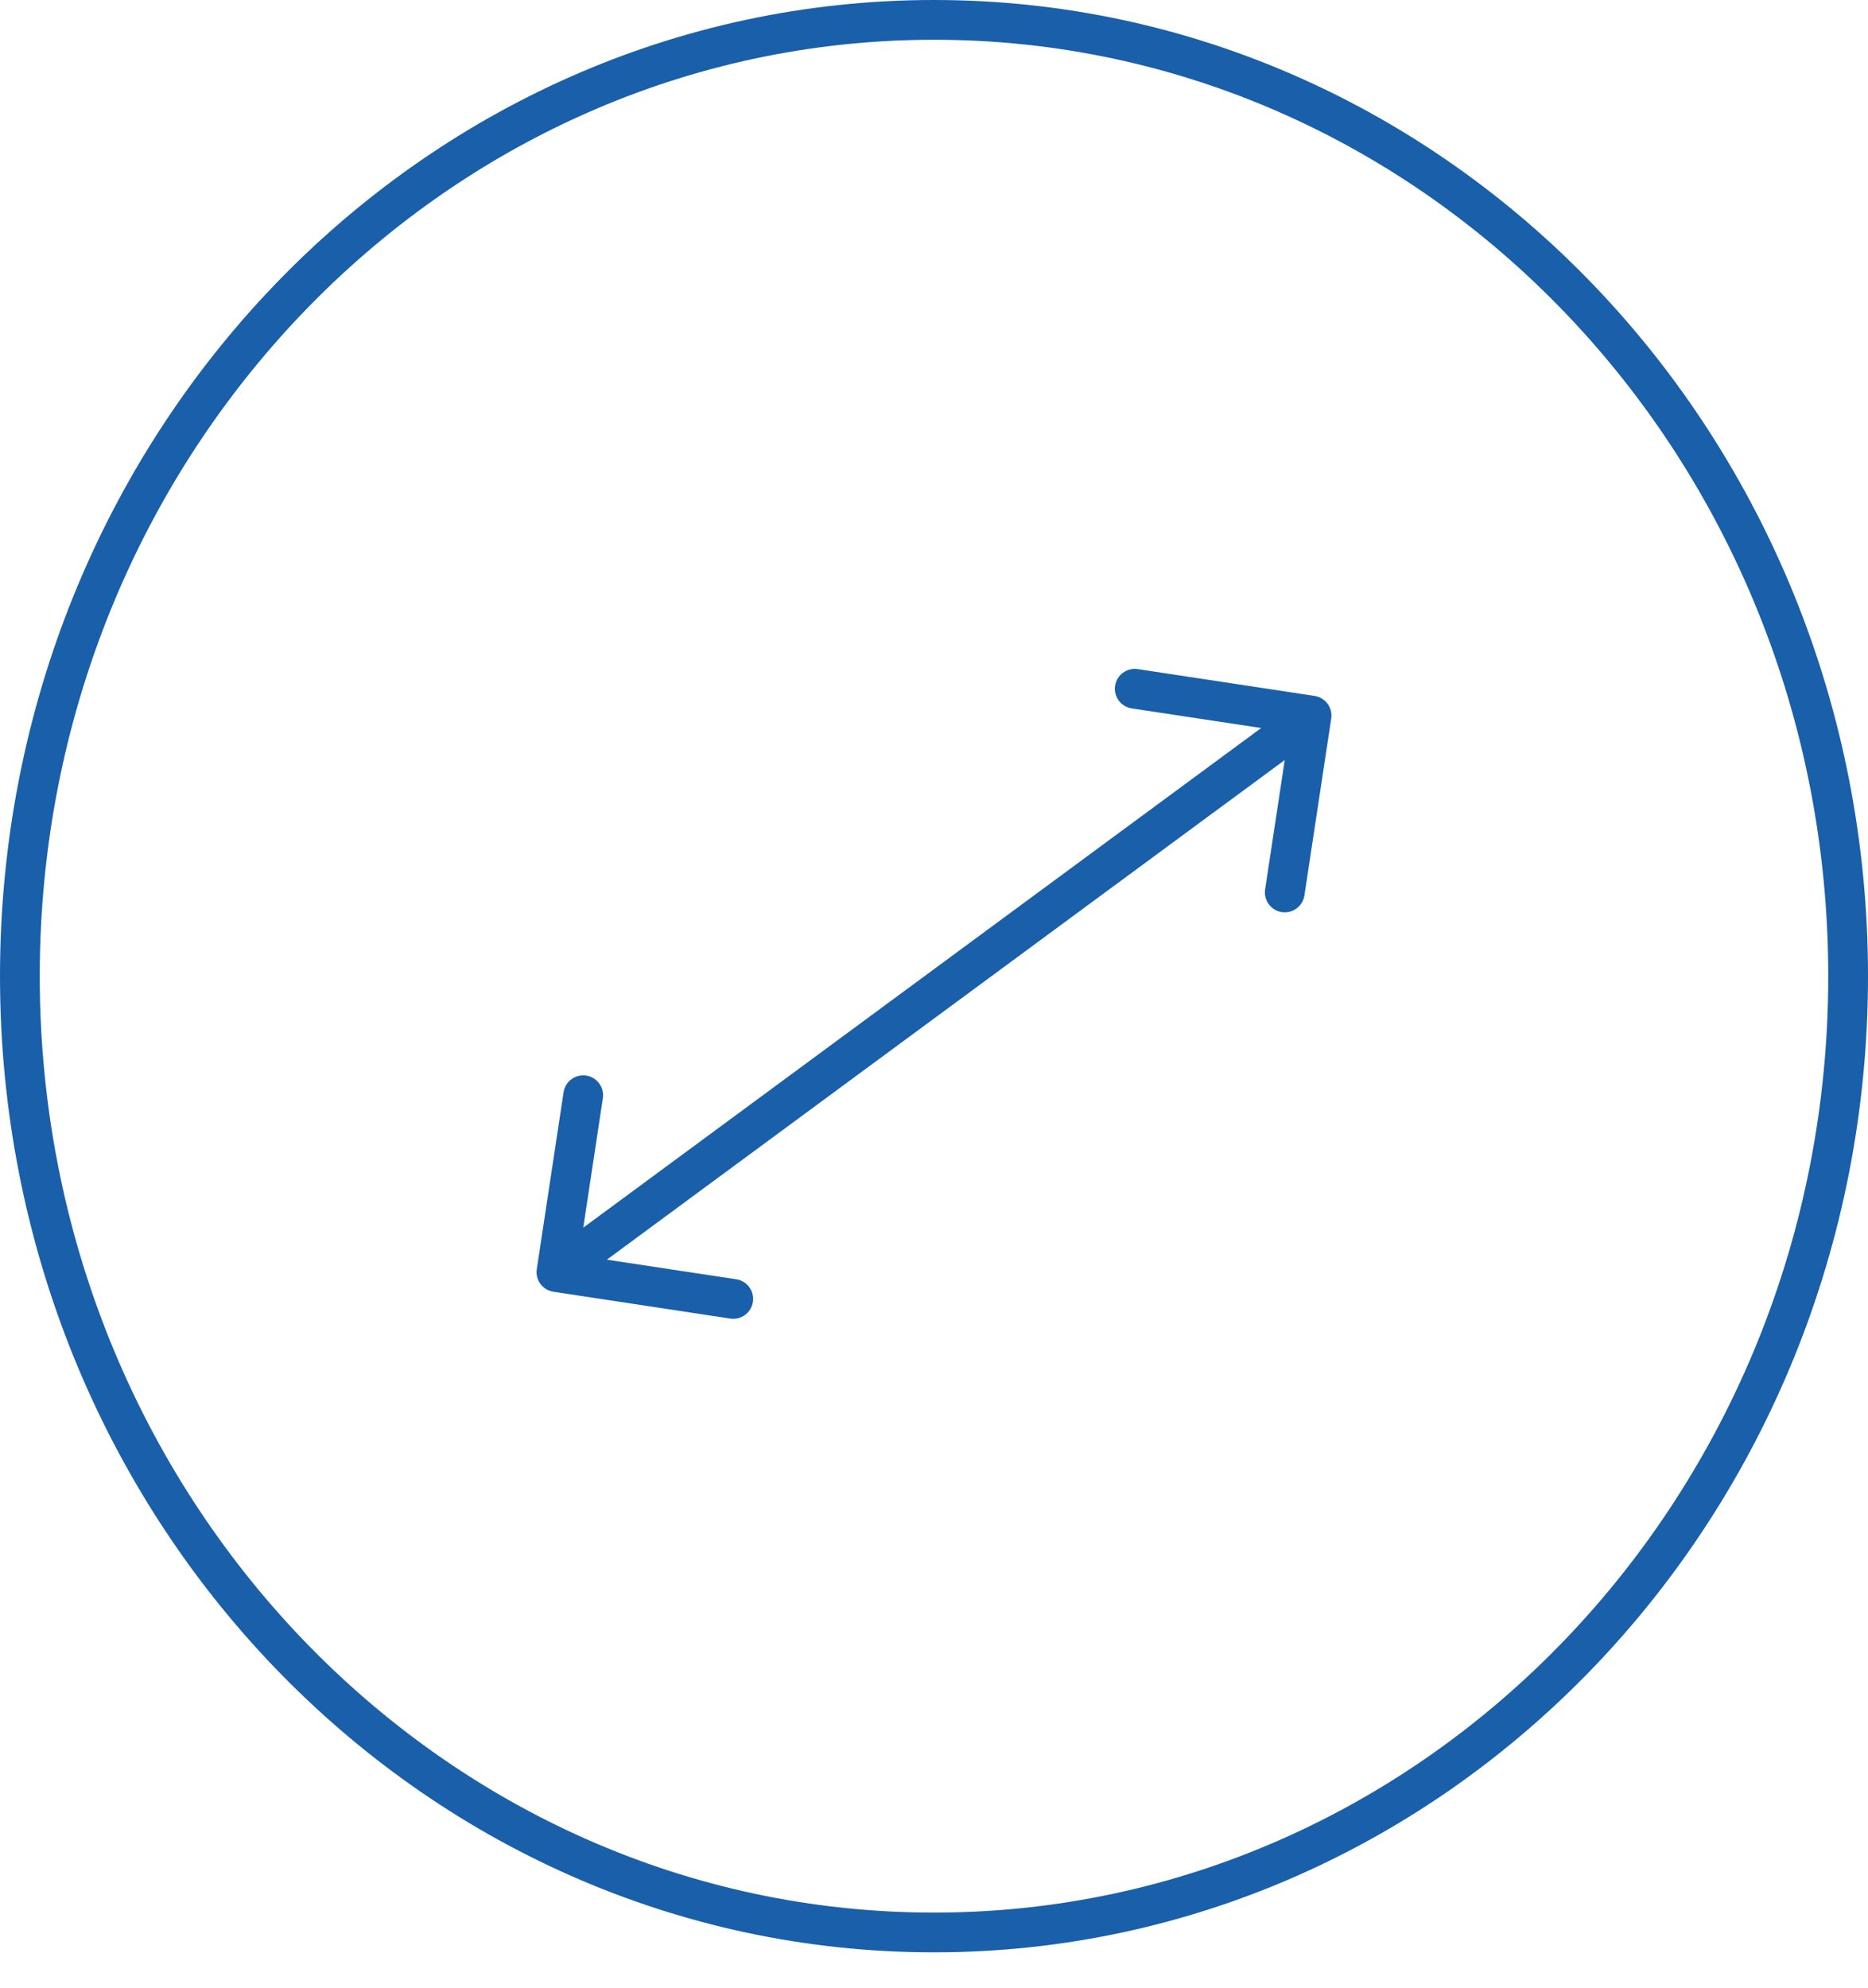 <?xml version="1.0" encoding="UTF-8"?> <svg xmlns="http://www.w3.org/2000/svg" width="47" height="50" viewBox="0 0 47 50" fill="none"><path d="M13.506 31.925C13.464 32.198 13.652 32.453 13.925 32.494L18.374 33.169C18.647 33.21 18.902 33.022 18.944 32.749C18.985 32.476 18.797 32.221 18.524 32.18L14.569 31.581L15.168 27.626C15.21 27.353 15.022 27.098 14.749 27.056C14.476 27.015 14.221 27.203 14.18 27.476L13.506 31.925ZM33.494 18.075C33.536 17.802 33.348 17.547 33.075 17.506L28.626 16.831C28.353 16.79 28.098 16.978 28.056 17.251C28.015 17.524 28.203 17.779 28.476 17.82L32.431 18.419L31.831 22.374C31.79 22.647 31.978 22.902 32.251 22.944C32.524 22.985 32.779 22.797 32.82 22.524L33.494 18.075ZM14.297 32.403L33.297 18.402L32.703 17.598L13.703 31.598L14.297 32.403Z" fill="#195FAA"></path><path d="M46.5 24.555C46.5 37.862 36.182 48.611 23.5 48.611C10.818 48.611 0.5 37.862 0.5 24.555C0.5 11.249 10.818 0.5 23.5 0.5C36.182 0.5 46.5 11.249 46.5 24.555Z" stroke="#195FAA"></path></svg> 